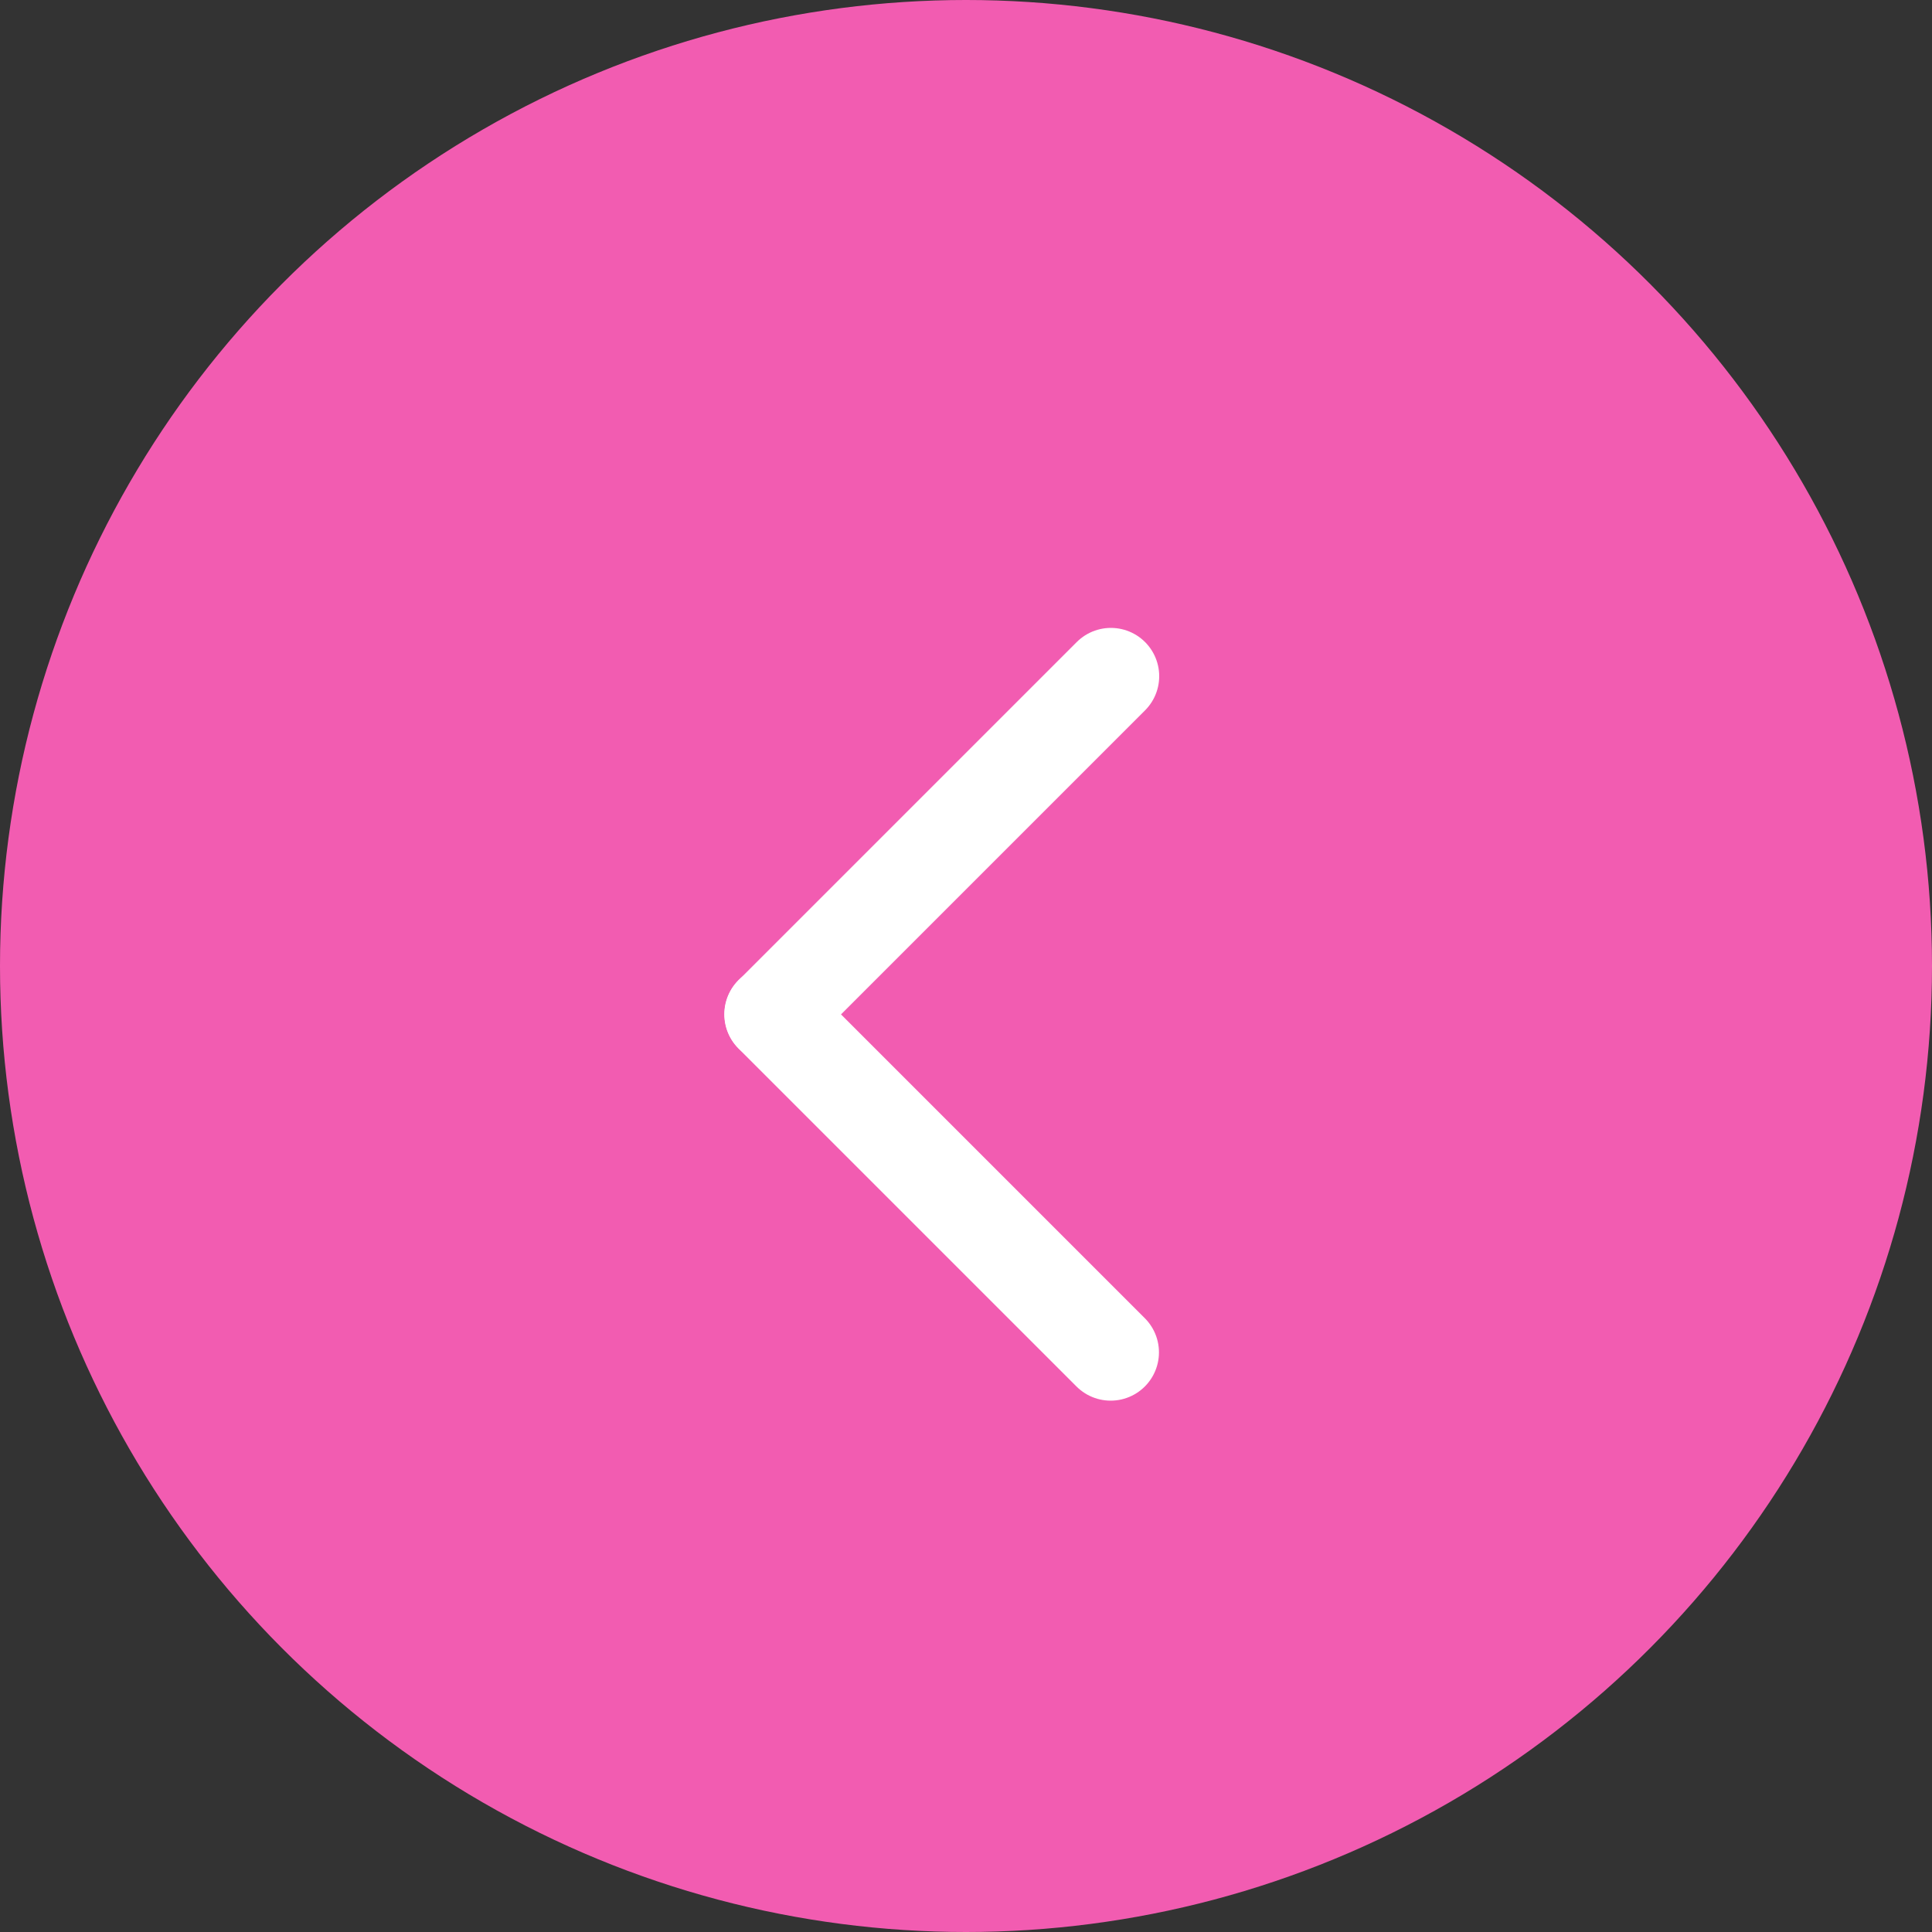 <?xml version="1.0" encoding="UTF-8"?> <svg xmlns="http://www.w3.org/2000/svg" width="40" height="40" viewBox="0 0 40 40" fill="none"><rect x="0" y="0" width="40" height="40" fill="#333333" stroke="none"/><circle cx="20" cy="20" r="20" transform="matrix(-1 0 0 1 40 0)" fill="#F25CB1"></circle><path d="M15.996 21L22.995 27.999" stroke="white" stroke-width="2" stroke-linecap="round" stroke-linejoin="round"></path><path d="M23 14L16 21" stroke="white" stroke-width="2" stroke-linecap="round" stroke-linejoin="round"></path></svg> 